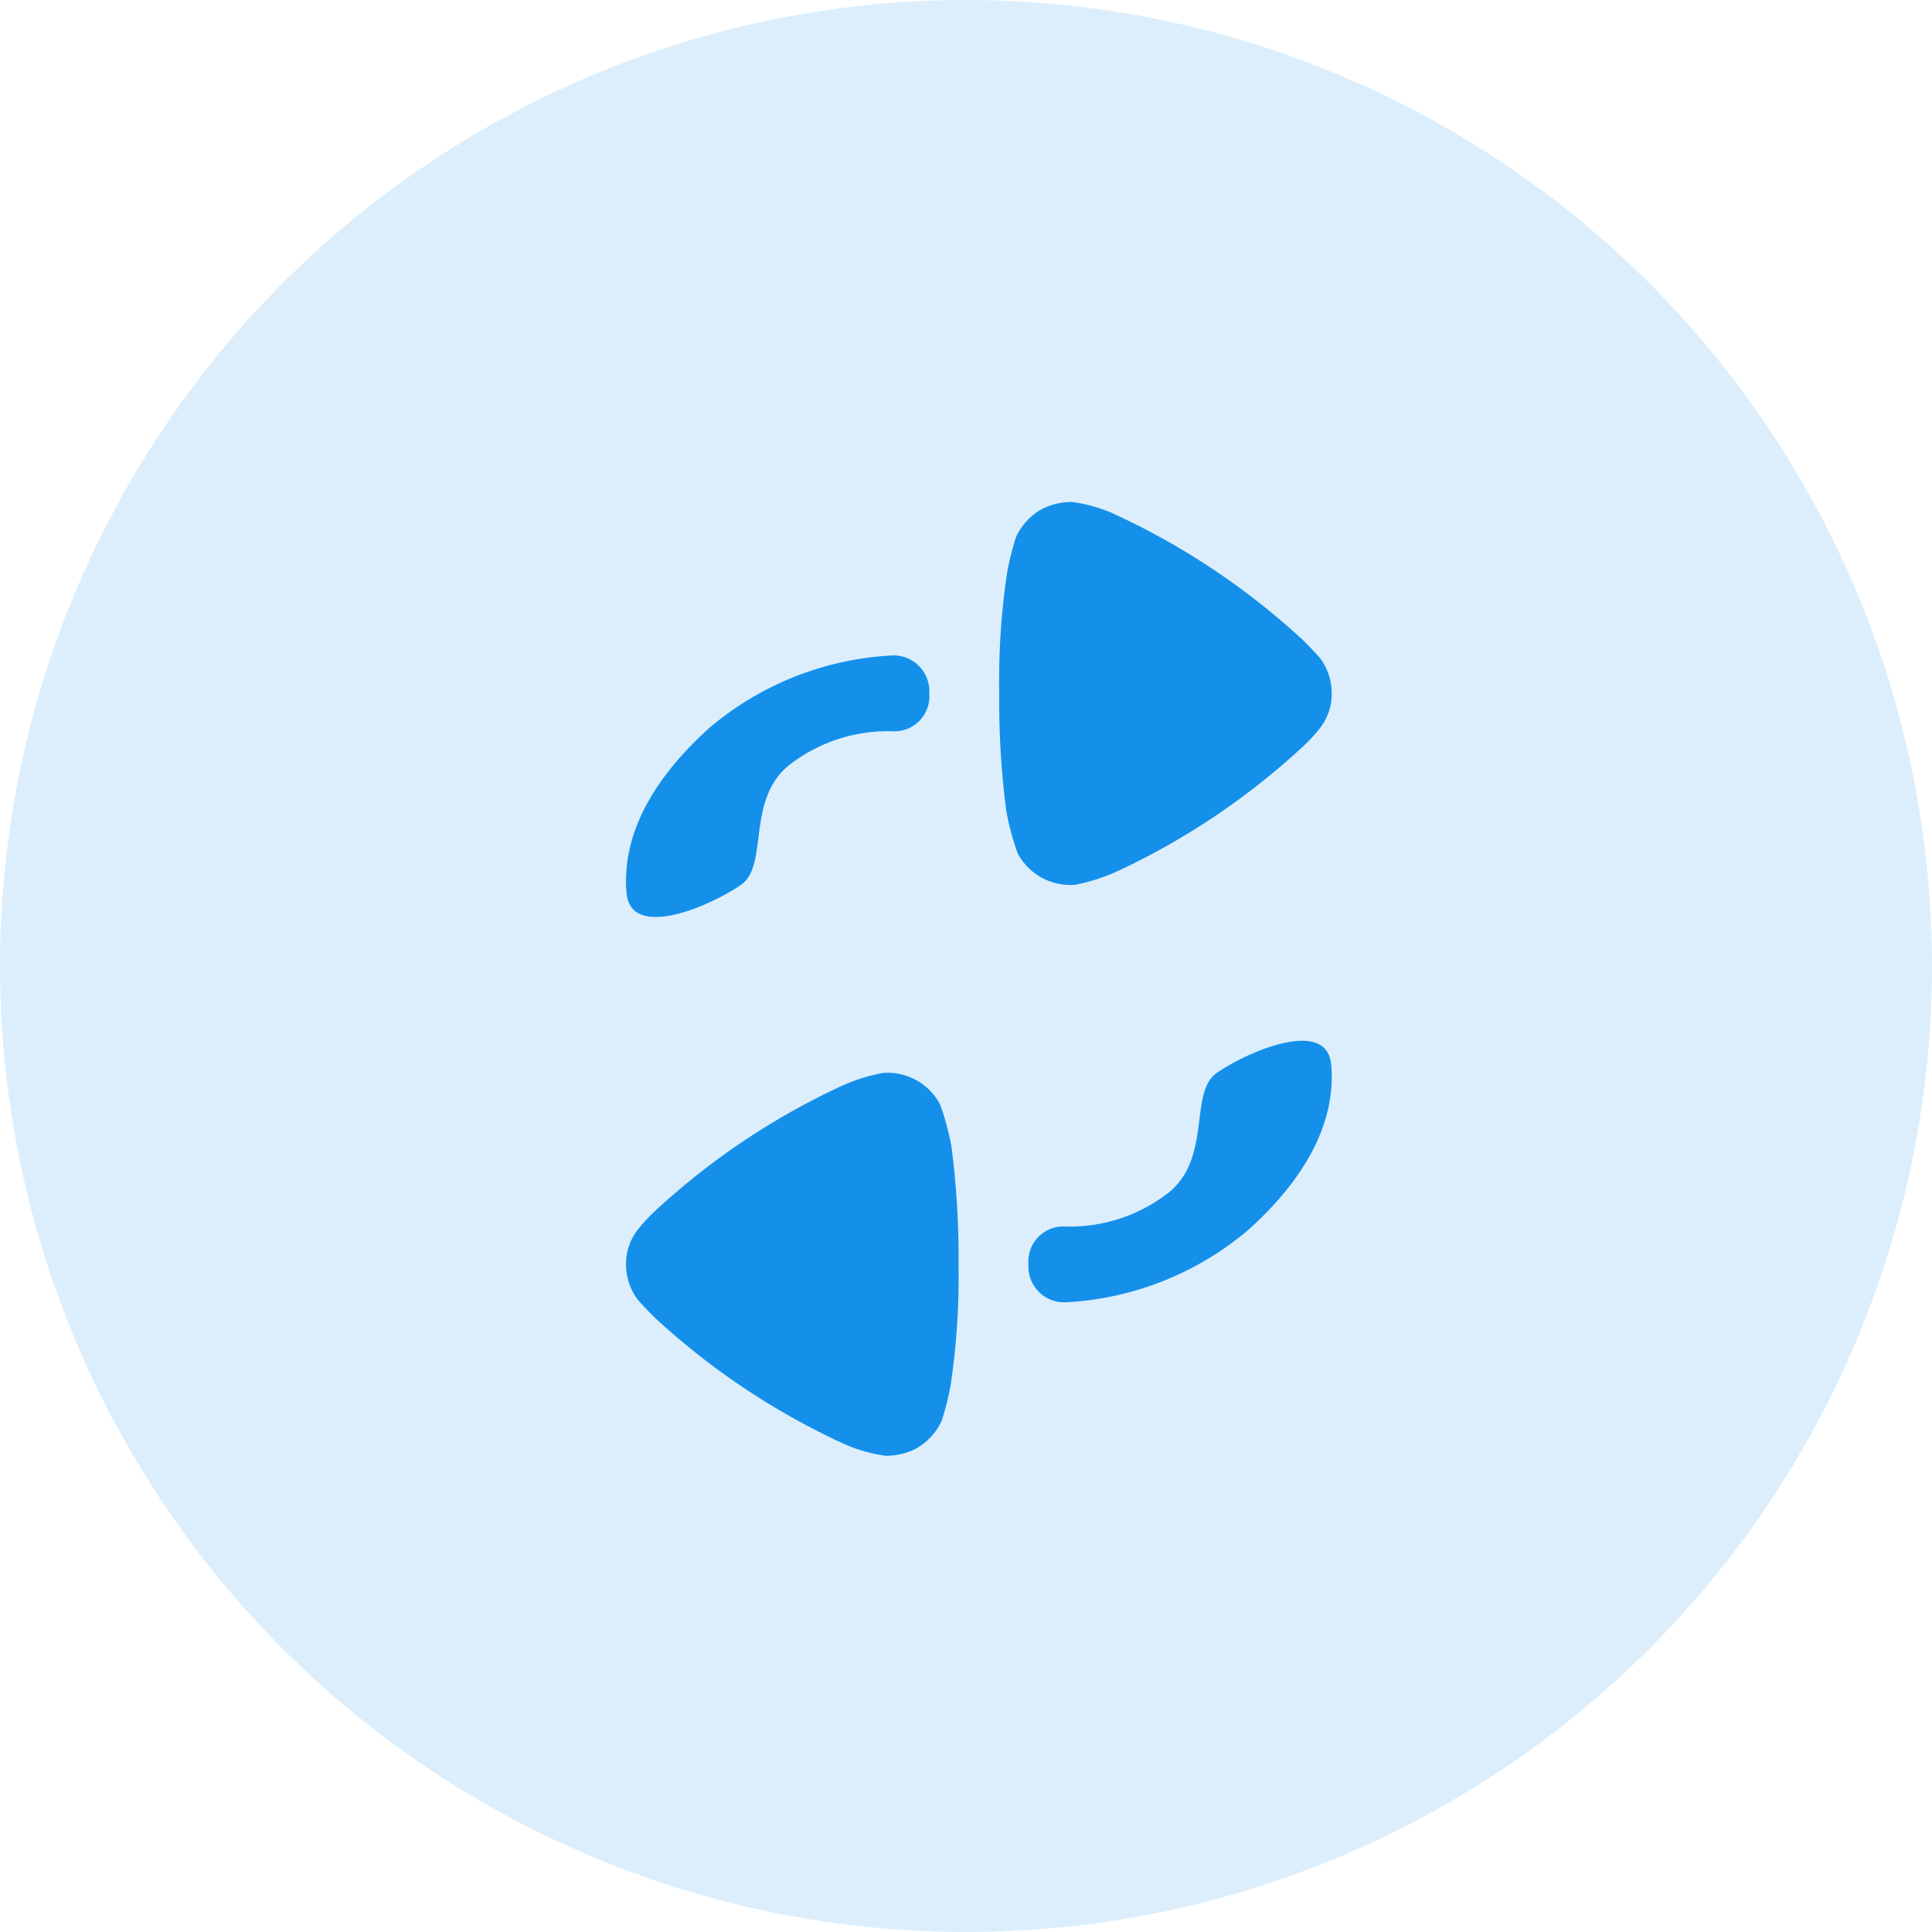 <svg xmlns="http://www.w3.org/2000/svg" width="75" height="75" viewBox="0 0 75 75">
  <g id="Group_21330" data-name="Group 21330" transform="translate(-278 -1297)">
    <circle id="Ellipse_105" data-name="Ellipse 105" cx="37.5" cy="37.5" r="37.5" transform="translate(278 1297)" fill="rgba(20,144,235,0.15)"/>
    <g id="Exchange_NO_BG" data-name="Exchange NO BG" transform="translate(300.91 1315.726)">
      <rect id="Rectangle_4037" data-name="Rectangle 4037" width="40" height="40" transform="translate(-4.91 -0.726)" fill="#1490eb" opacity="0"/>
      <g id="Group_20597" data-name="Group 20597" transform="translate(1.389 0.757)">
        <g id="Group_19677" data-name="Group 19677" transform="translate(0.003)">
          <path id="Path_8523" data-name="Path 8523" d="M7.445,0a28.4,28.4,0,0,1,4.718.312,11.783,11.783,0,0,1,1.319.33A2.365,2.365,0,0,1,14.6,1.669a2.574,2.574,0,0,1,.27,1.156,6.133,6.133,0,0,1-.416,1.522A28.092,28.092,0,0,1,9.47,11.83c-.253.255-.56.531-.632.6a2.266,2.266,0,0,1-1.409.477,2.15,2.15,0,0,1-1.32-.441,6.209,6.209,0,0,1-.616-.552l-.07-.071h0A27.959,27.959,0,0,1,.507,4.529,7.094,7.094,0,0,1,.014,2.974L0,2.825V2.752A2.312,2.312,0,0,1,1.23.715,10.247,10.247,0,0,1,2.874.274,32.976,32.976,0,0,1,7.445,0Z" transform="translate(14.488 14.872) rotate(-90)" fill="#1490eb"/>
          <g id="Swap" transform="translate(0 16.115) rotate(-90)">
            <path id="Path_8402" data-name="Path 8402" d="M.937.02c1.9-.166,4.109.663,6.413,3.226a11.919,11.919,0,0,1,2.8,7.027,1.39,1.39,0,0,1-1.476,1.5,1.358,1.358,0,0,1-1.466-1.323A6.252,6.252,0,0,0,5.871,6.3C4.5,4.66,2.014,5.543,1.256,4.472S-.967.186.937.02Z" transform="translate(0 0)" fill="#1490eb"/>
          </g>
        </g>
        <g id="Group_19679" data-name="Group 19679" transform="translate(0 20.919)">
          <path id="Path_8523-2" data-name="Path 8523" d="M7.446,0a28.4,28.4,0,0,1,4.718.312,11.784,11.784,0,0,1,1.319.33A2.365,2.365,0,0,1,14.6,1.669a2.574,2.574,0,0,1,.27,1.156,6.133,6.133,0,0,1-.416,1.522A28.091,28.091,0,0,1,9.471,11.83c-.253.255-.56.531-.632.6a2.266,2.266,0,0,1-1.409.477,2.15,2.15,0,0,1-1.32-.441,6.209,6.209,0,0,1-.616-.552l-.07-.071h0A27.959,27.959,0,0,1,.507,4.529,7.094,7.094,0,0,1,.014,2.974L0,2.825V2.752A2.312,2.312,0,0,1,1.23.715,10.247,10.247,0,0,1,2.874.274,32.977,32.977,0,0,1,7.446,0Z" transform="translate(12.911 1.242) rotate(90)" fill="#1490eb"/>
          <g id="Swap-2" data-name="Swap" transform="translate(27.399 0) rotate(90)">
            <path id="Path_8402-2" data-name="Path 8402" d="M.937.02c1.9-.166,4.109.663,6.413,3.226a11.919,11.919,0,0,1,2.8,7.027,1.39,1.39,0,0,1-1.476,1.5,1.358,1.358,0,0,1-1.466-1.323A6.252,6.252,0,0,0,5.871,6.3C4.5,4.66,2.014,5.543,1.256,4.472S-.967.186.937.02Z" fill="#1490eb"/>
          </g>
        </g>
      </g>
    </g>
  </g>
</svg>
